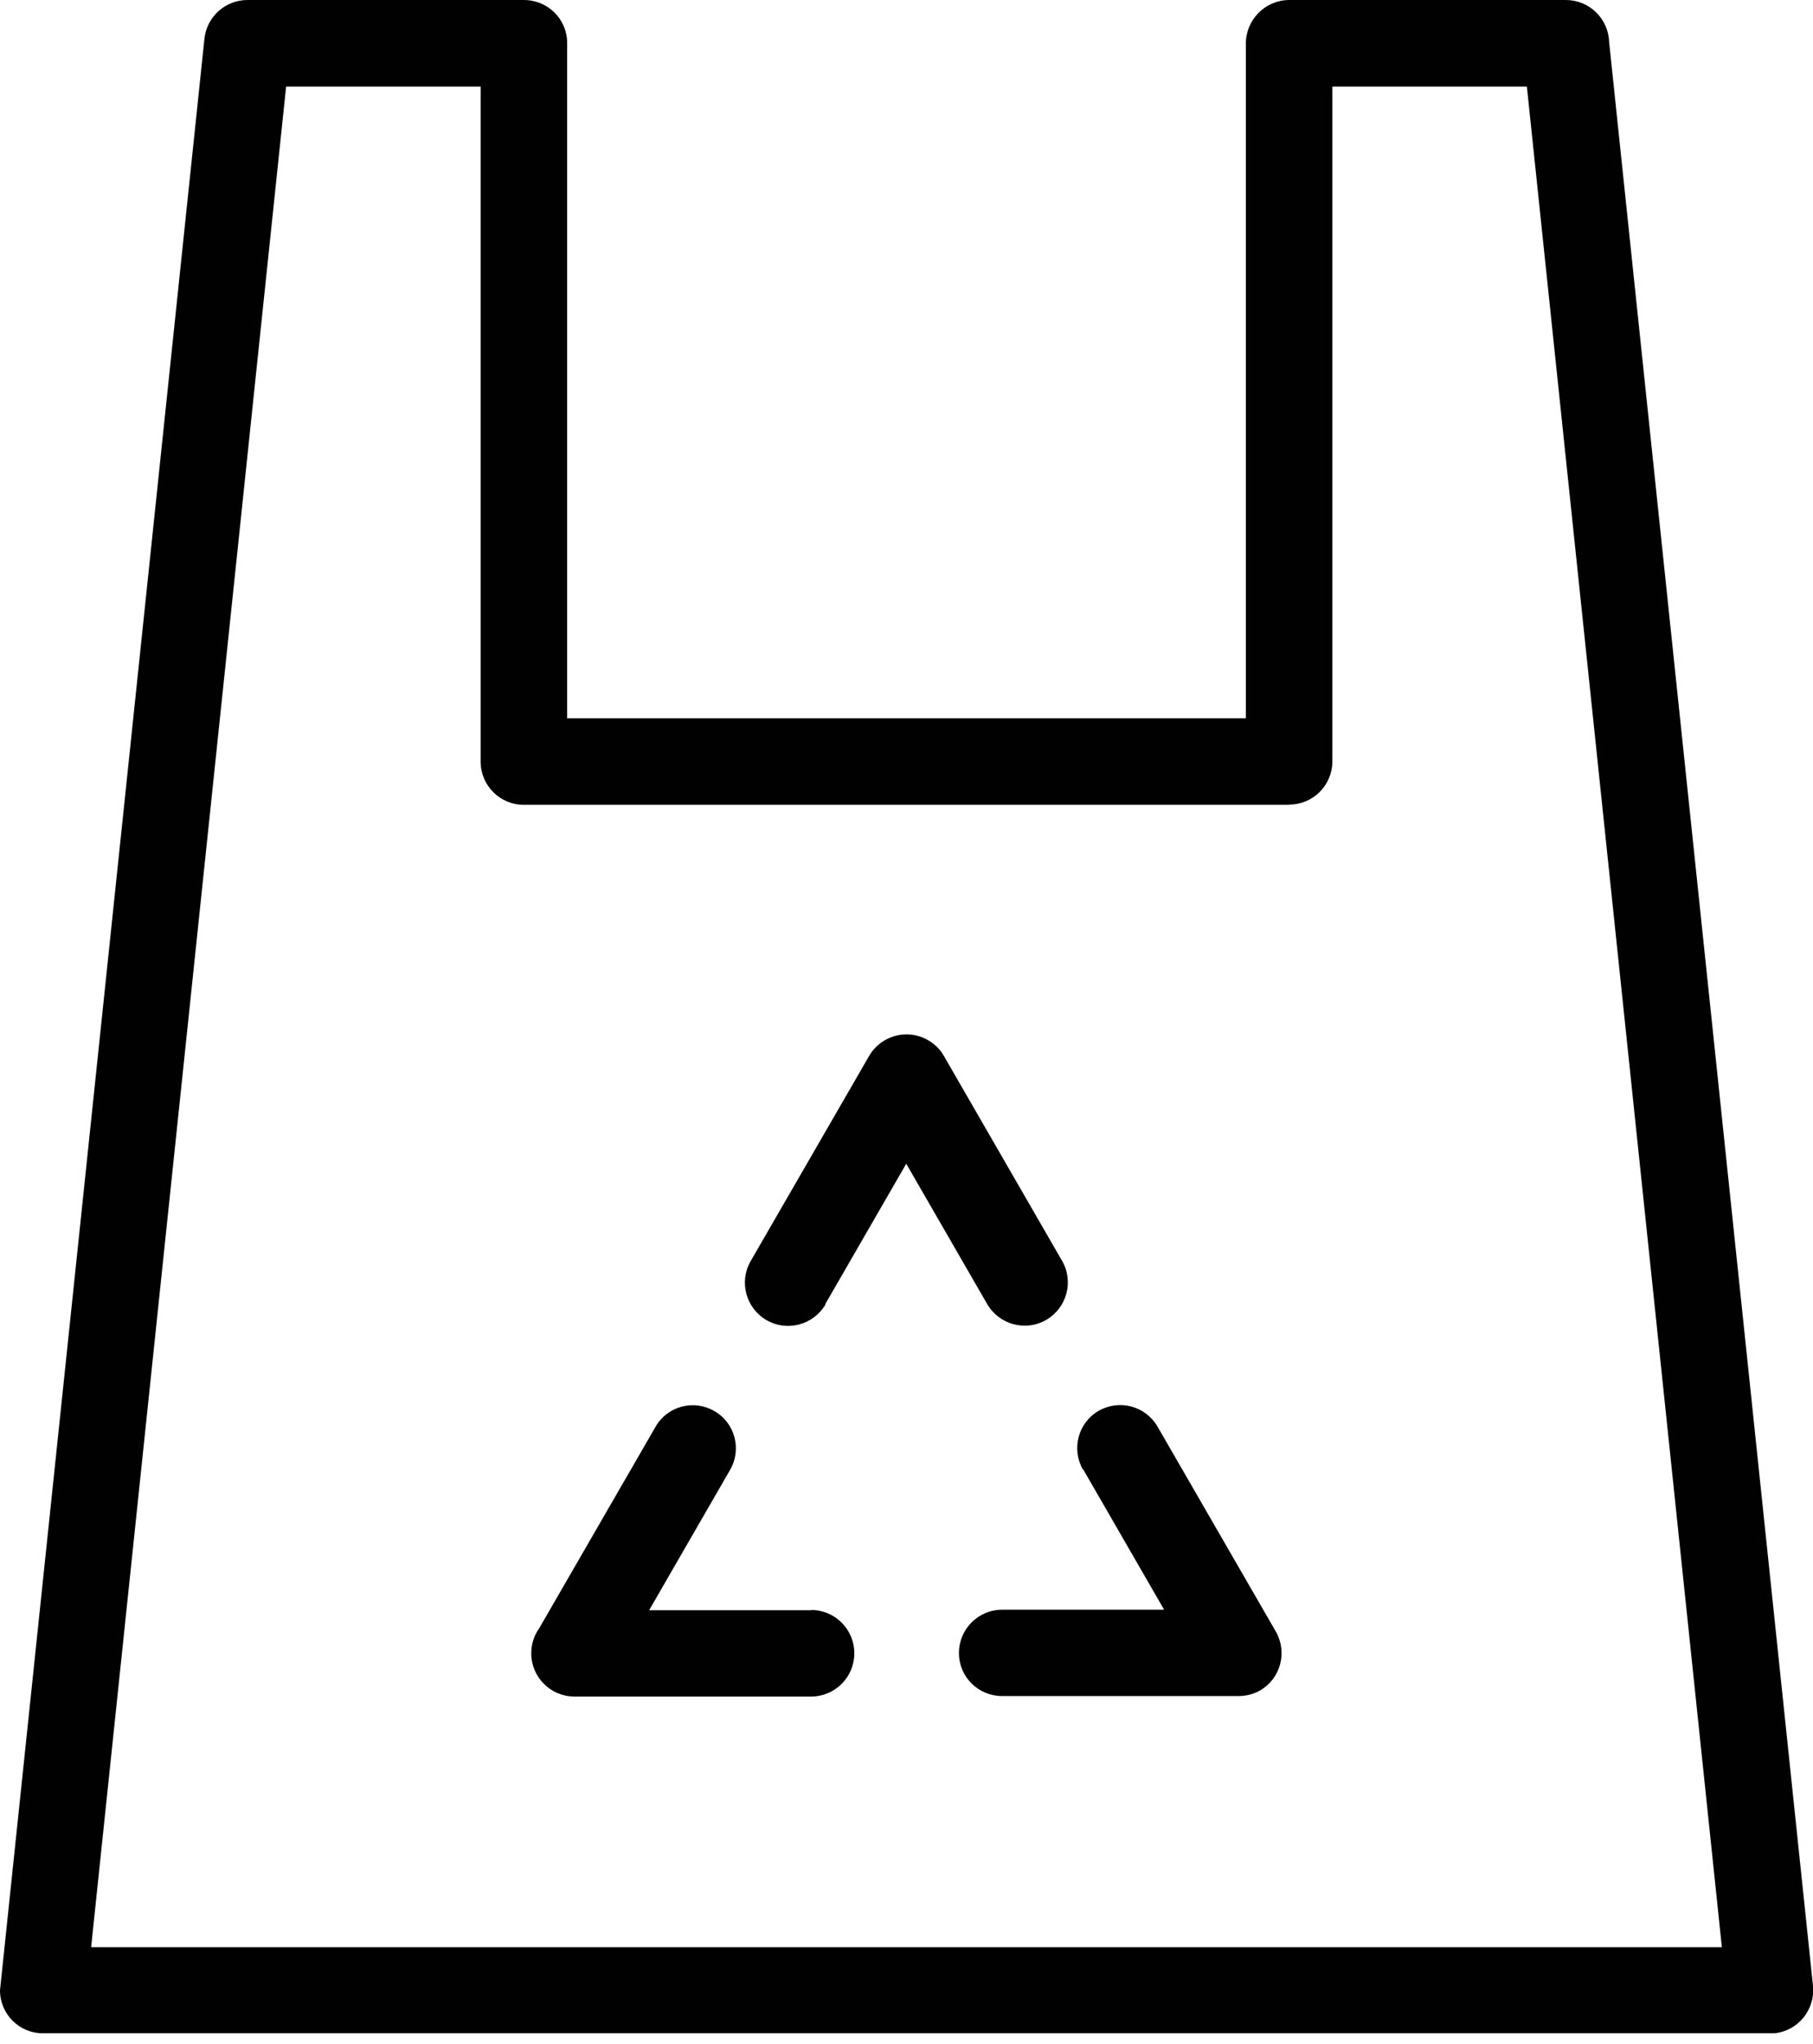<svg xmlns="http://www.w3.org/2000/svg" fill="none" viewBox="0 0 71 80" height="80" width="71">
<g clip-path="url(#clip0_985_3948)">
<path fill="#010101" d="M22.201 28.113H48.789V1.695C48.799 0.758 49.556 0 50.493 0H61.32C62.237 0 62.985 0.728 63.015 1.635L71 77.729C71.09 78.656 70.422 79.484 69.495 79.583H1.695C0.758 79.593 0 78.836 0 77.899L8.005 1.525C8.095 0.648 8.833 0 9.69 0H20.516C21.453 0 22.211 0.748 22.211 1.685V28.093L22.201 28.113ZM32.33 51.052C31.861 51.859 30.825 52.138 30.017 51.67C29.209 51.201 28.93 50.165 29.399 49.357L34.035 41.332C34.503 40.524 35.54 40.245 36.347 40.714C36.617 40.873 36.826 41.083 36.965 41.332L41.591 49.347C42.06 50.155 41.781 51.191 40.973 51.66C40.166 52.129 39.129 51.849 38.66 51.042L35.49 45.549L32.32 51.042L32.33 51.052ZM42.409 57.522C41.95 56.714 42.219 55.687 43.027 55.219C43.834 54.76 44.861 55.029 45.33 55.837L49.965 63.862C50.424 64.67 50.155 65.696 49.347 66.165C49.088 66.314 48.789 66.384 48.51 66.384H39.248C38.311 66.384 37.554 65.637 37.554 64.7C37.554 63.762 38.311 63.005 39.248 63.005H45.589L42.419 57.512L42.409 57.522ZM31.762 63.015C32.699 63.015 33.456 63.772 33.456 64.71C33.456 65.647 32.699 66.404 31.762 66.404H22.5C21.563 66.404 20.805 65.647 20.805 64.71C20.805 64.351 20.915 64.012 21.115 63.733L25.671 55.847C26.129 55.039 27.166 54.76 27.973 55.229C28.781 55.687 29.06 56.724 28.591 57.532L25.421 63.025H31.762V63.015ZM50.493 31.502H20.516C19.579 31.502 18.822 30.745 18.822 29.808V3.389H11.205L3.569 76.214H67.431L59.795 3.389H52.178V29.798C52.178 30.735 51.421 31.492 50.484 31.492L50.493 31.502Z"></path>
</g>
<defs>
<clipPath id="clip0_985_3948">
<rect fill="white" height="79.593" width="71"></rect>
</clipPath>
</defs>
</svg>
